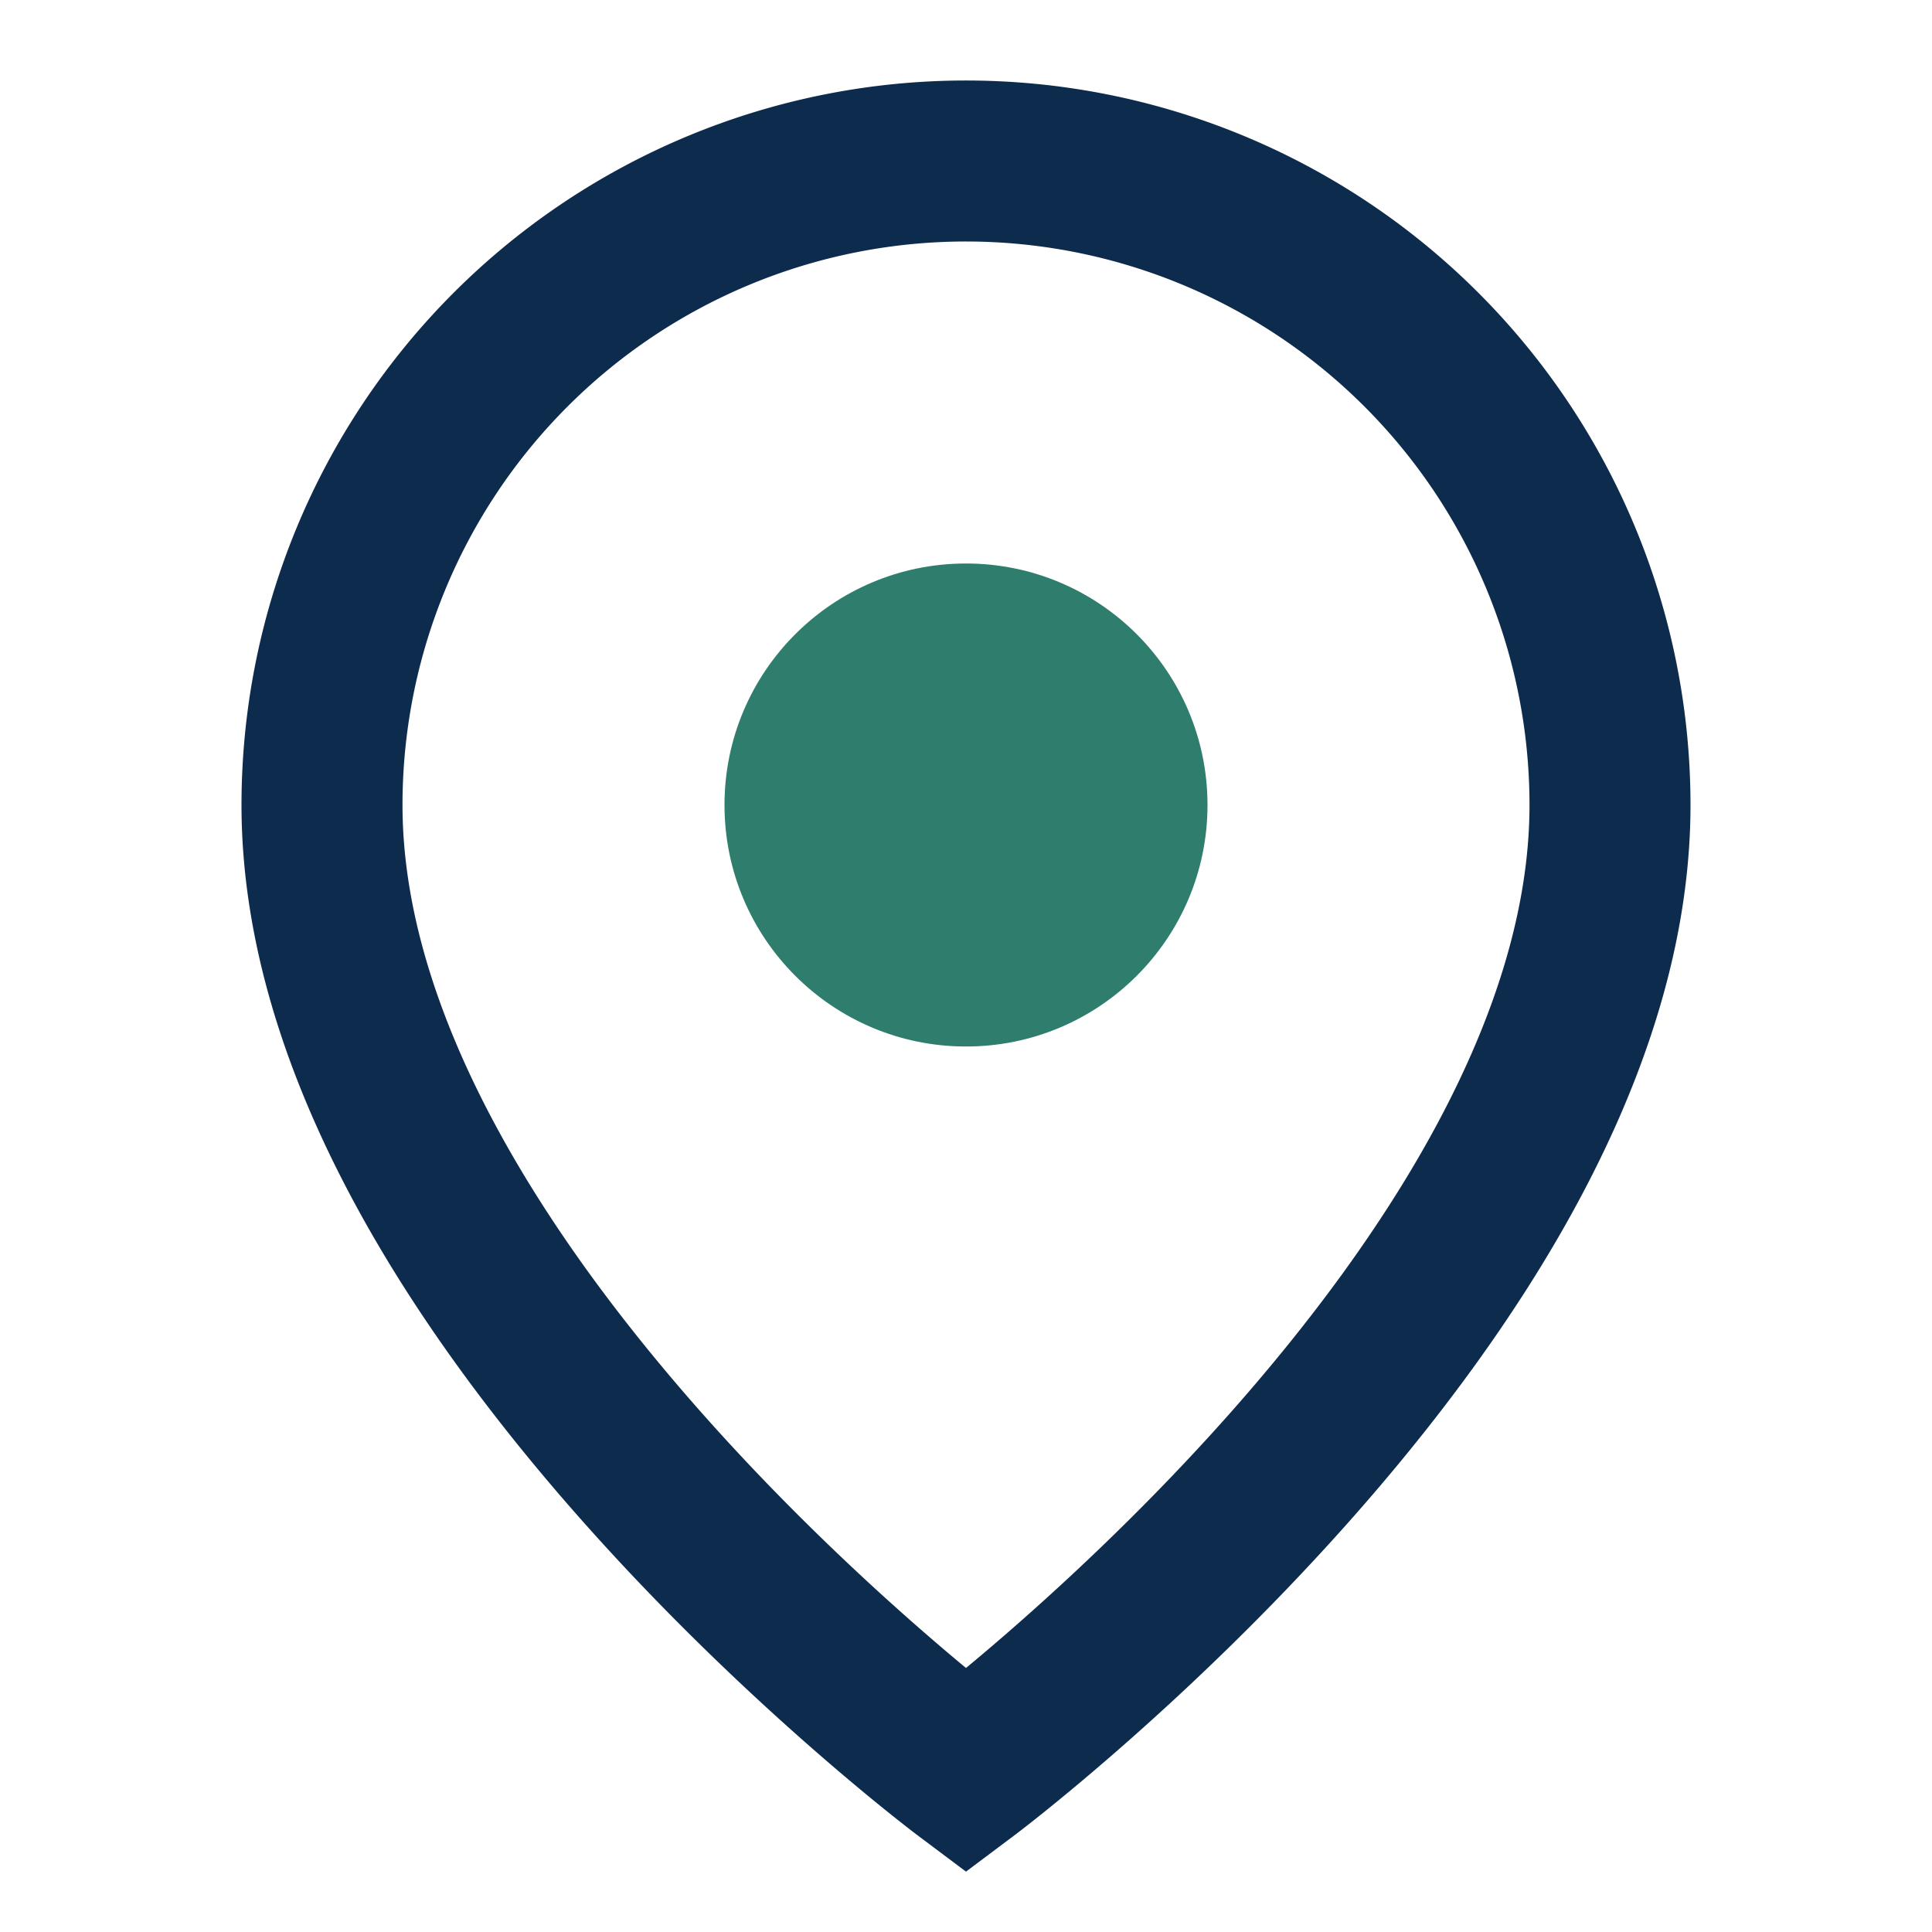 <?xml version="1.0" encoding="UTF-8"?>
<svg xmlns="http://www.w3.org/2000/svg" width="24" height="24" viewBox="0 0 24 24"><path fill="none" stroke="#0D2B4D" stroke-width="2" d="M12 2a8 8 0 0 0-8 8c0 6 8 12 8 12s8-6 8-12a8 8 0 0 0-8-8z"/><circle cx="12" cy="10" r="3" fill="#2E7D6D"/></svg>